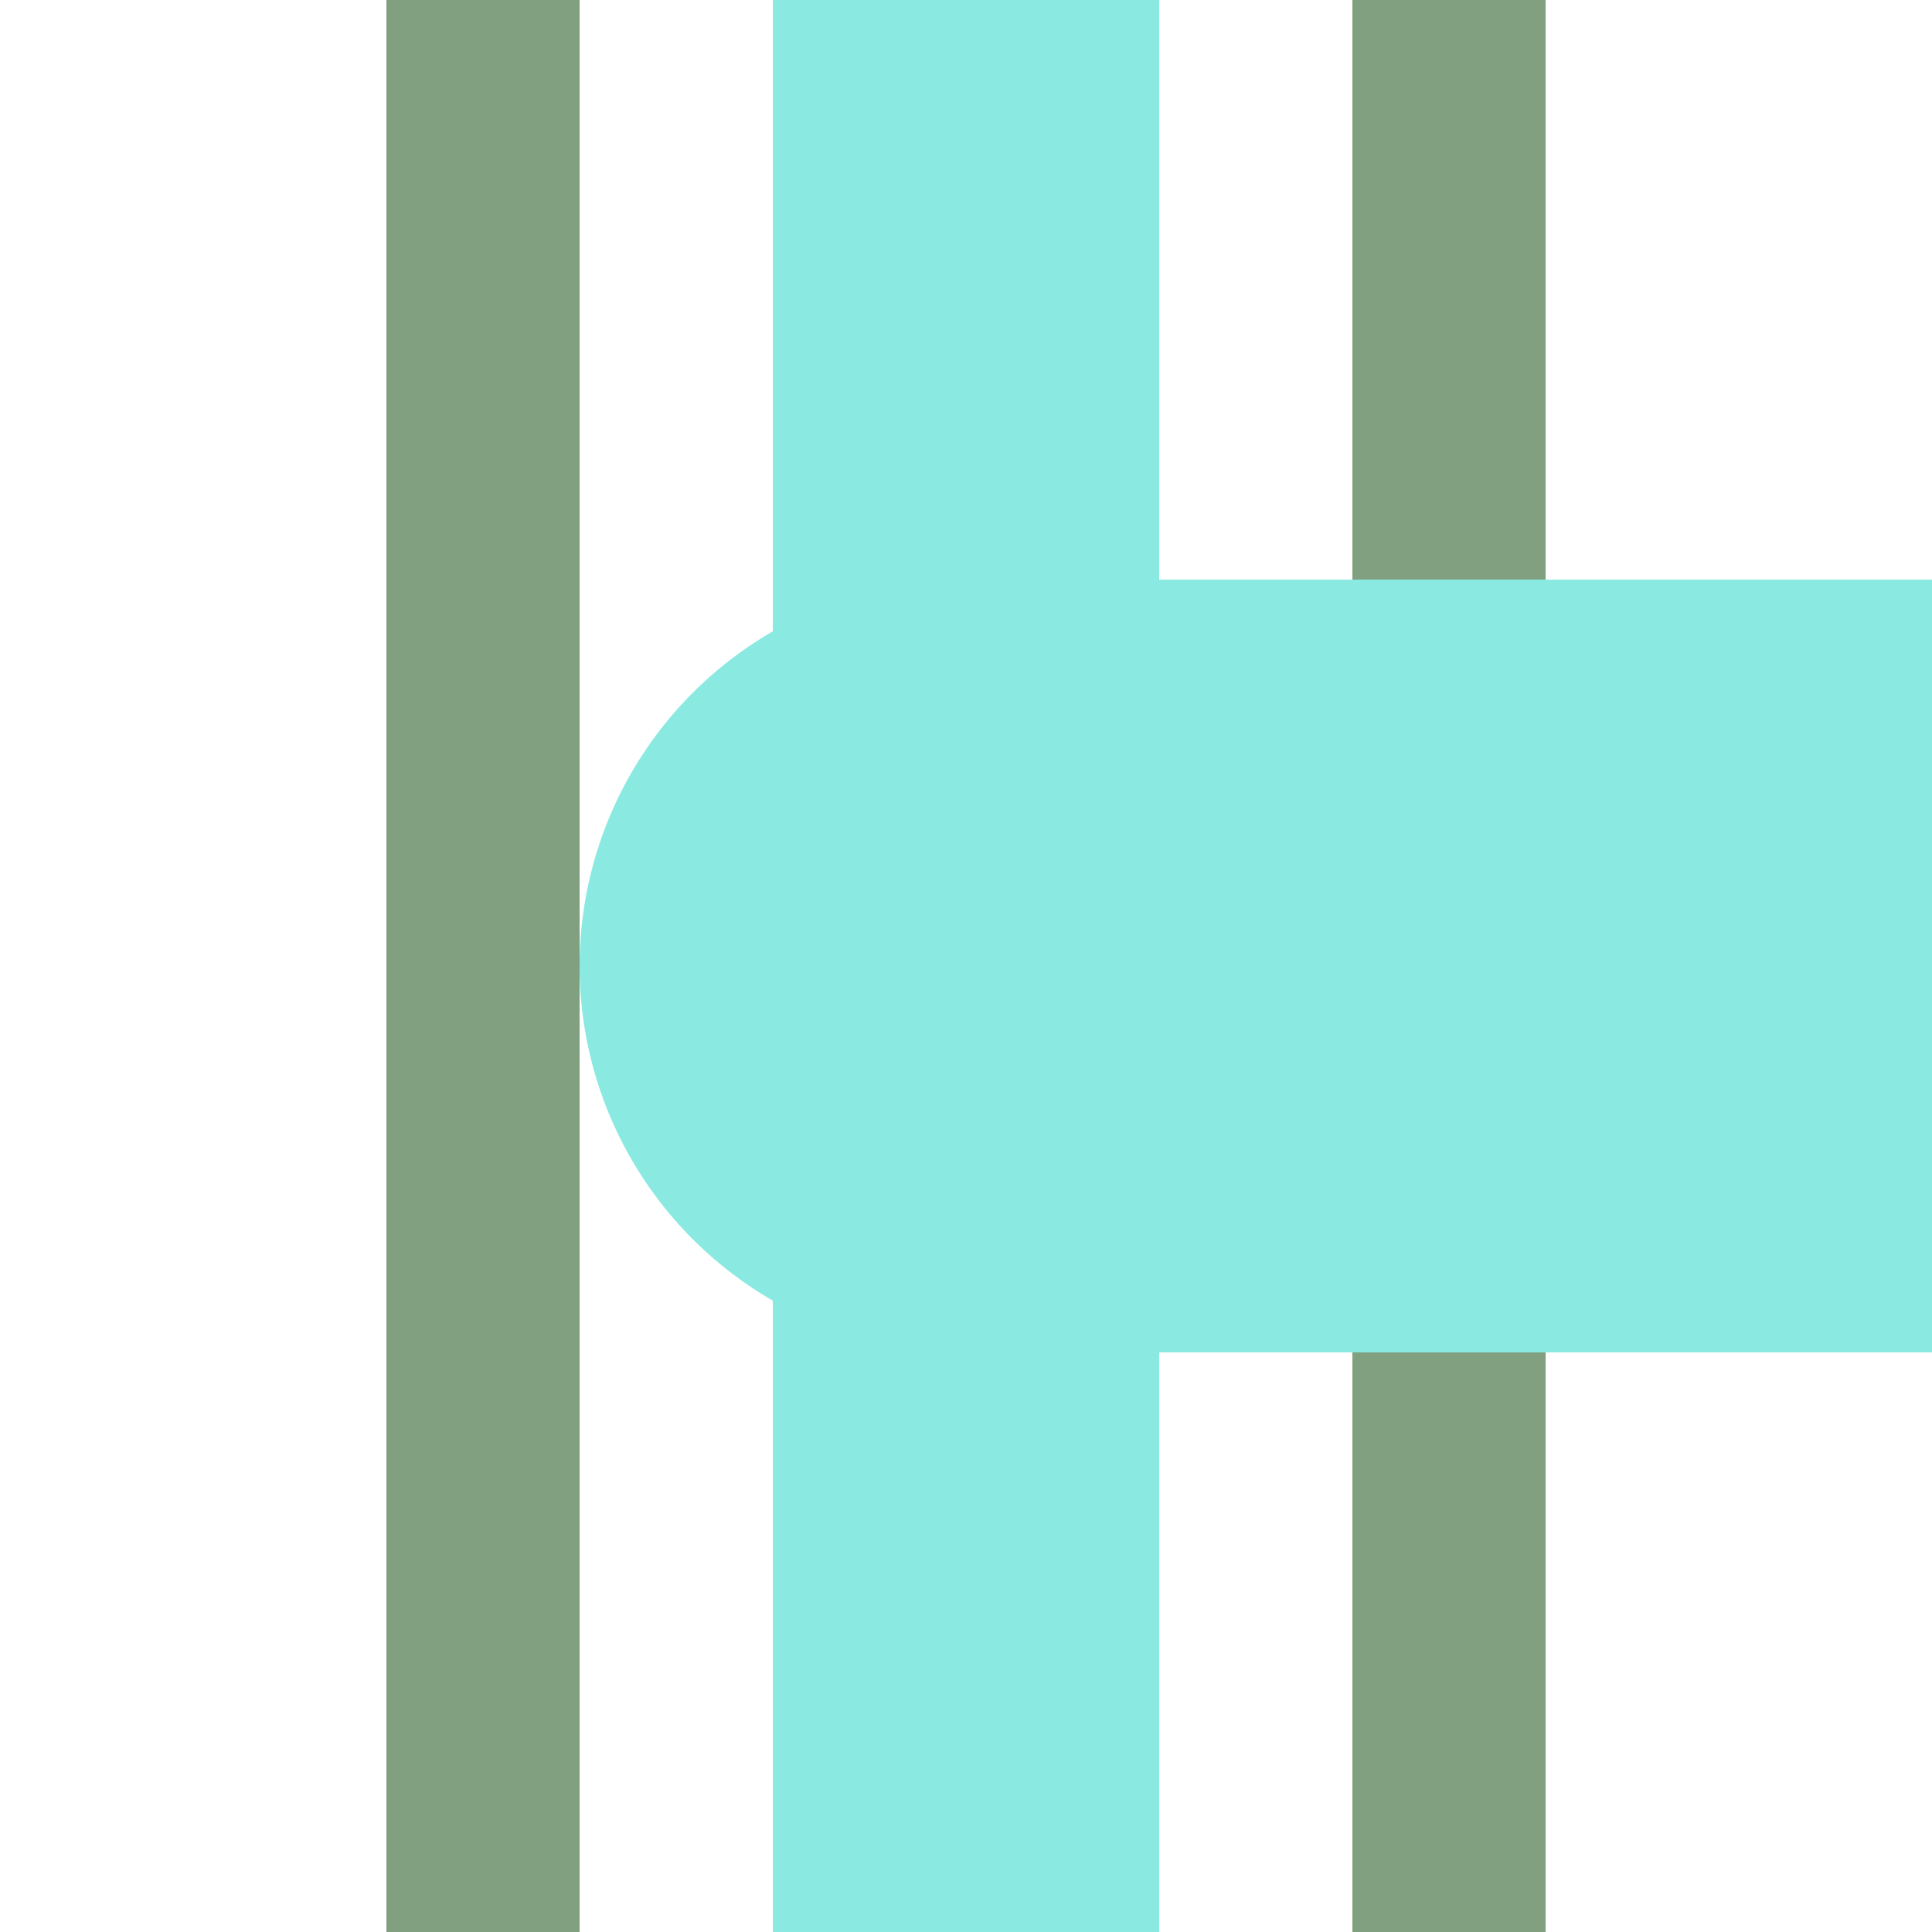 <?xml version="1.0" encoding="UTF-8"?>
<svg xmlns="http://www.w3.org/2000/svg" width="500" height="500">
 <title>exhHST-L cyan</title>
 <path stroke="#8AEAE1" d="M 250,0 V 500" stroke-width="100"/>
 <path stroke="#80A080" d="M 125,0 V 500 m 250,0 V 0" stroke-width="50"/>
 <path fill="#8AEAE1" d="M 500,150 H 250 a 100,100 0 0 0 0,200 H 500"/>
</svg>